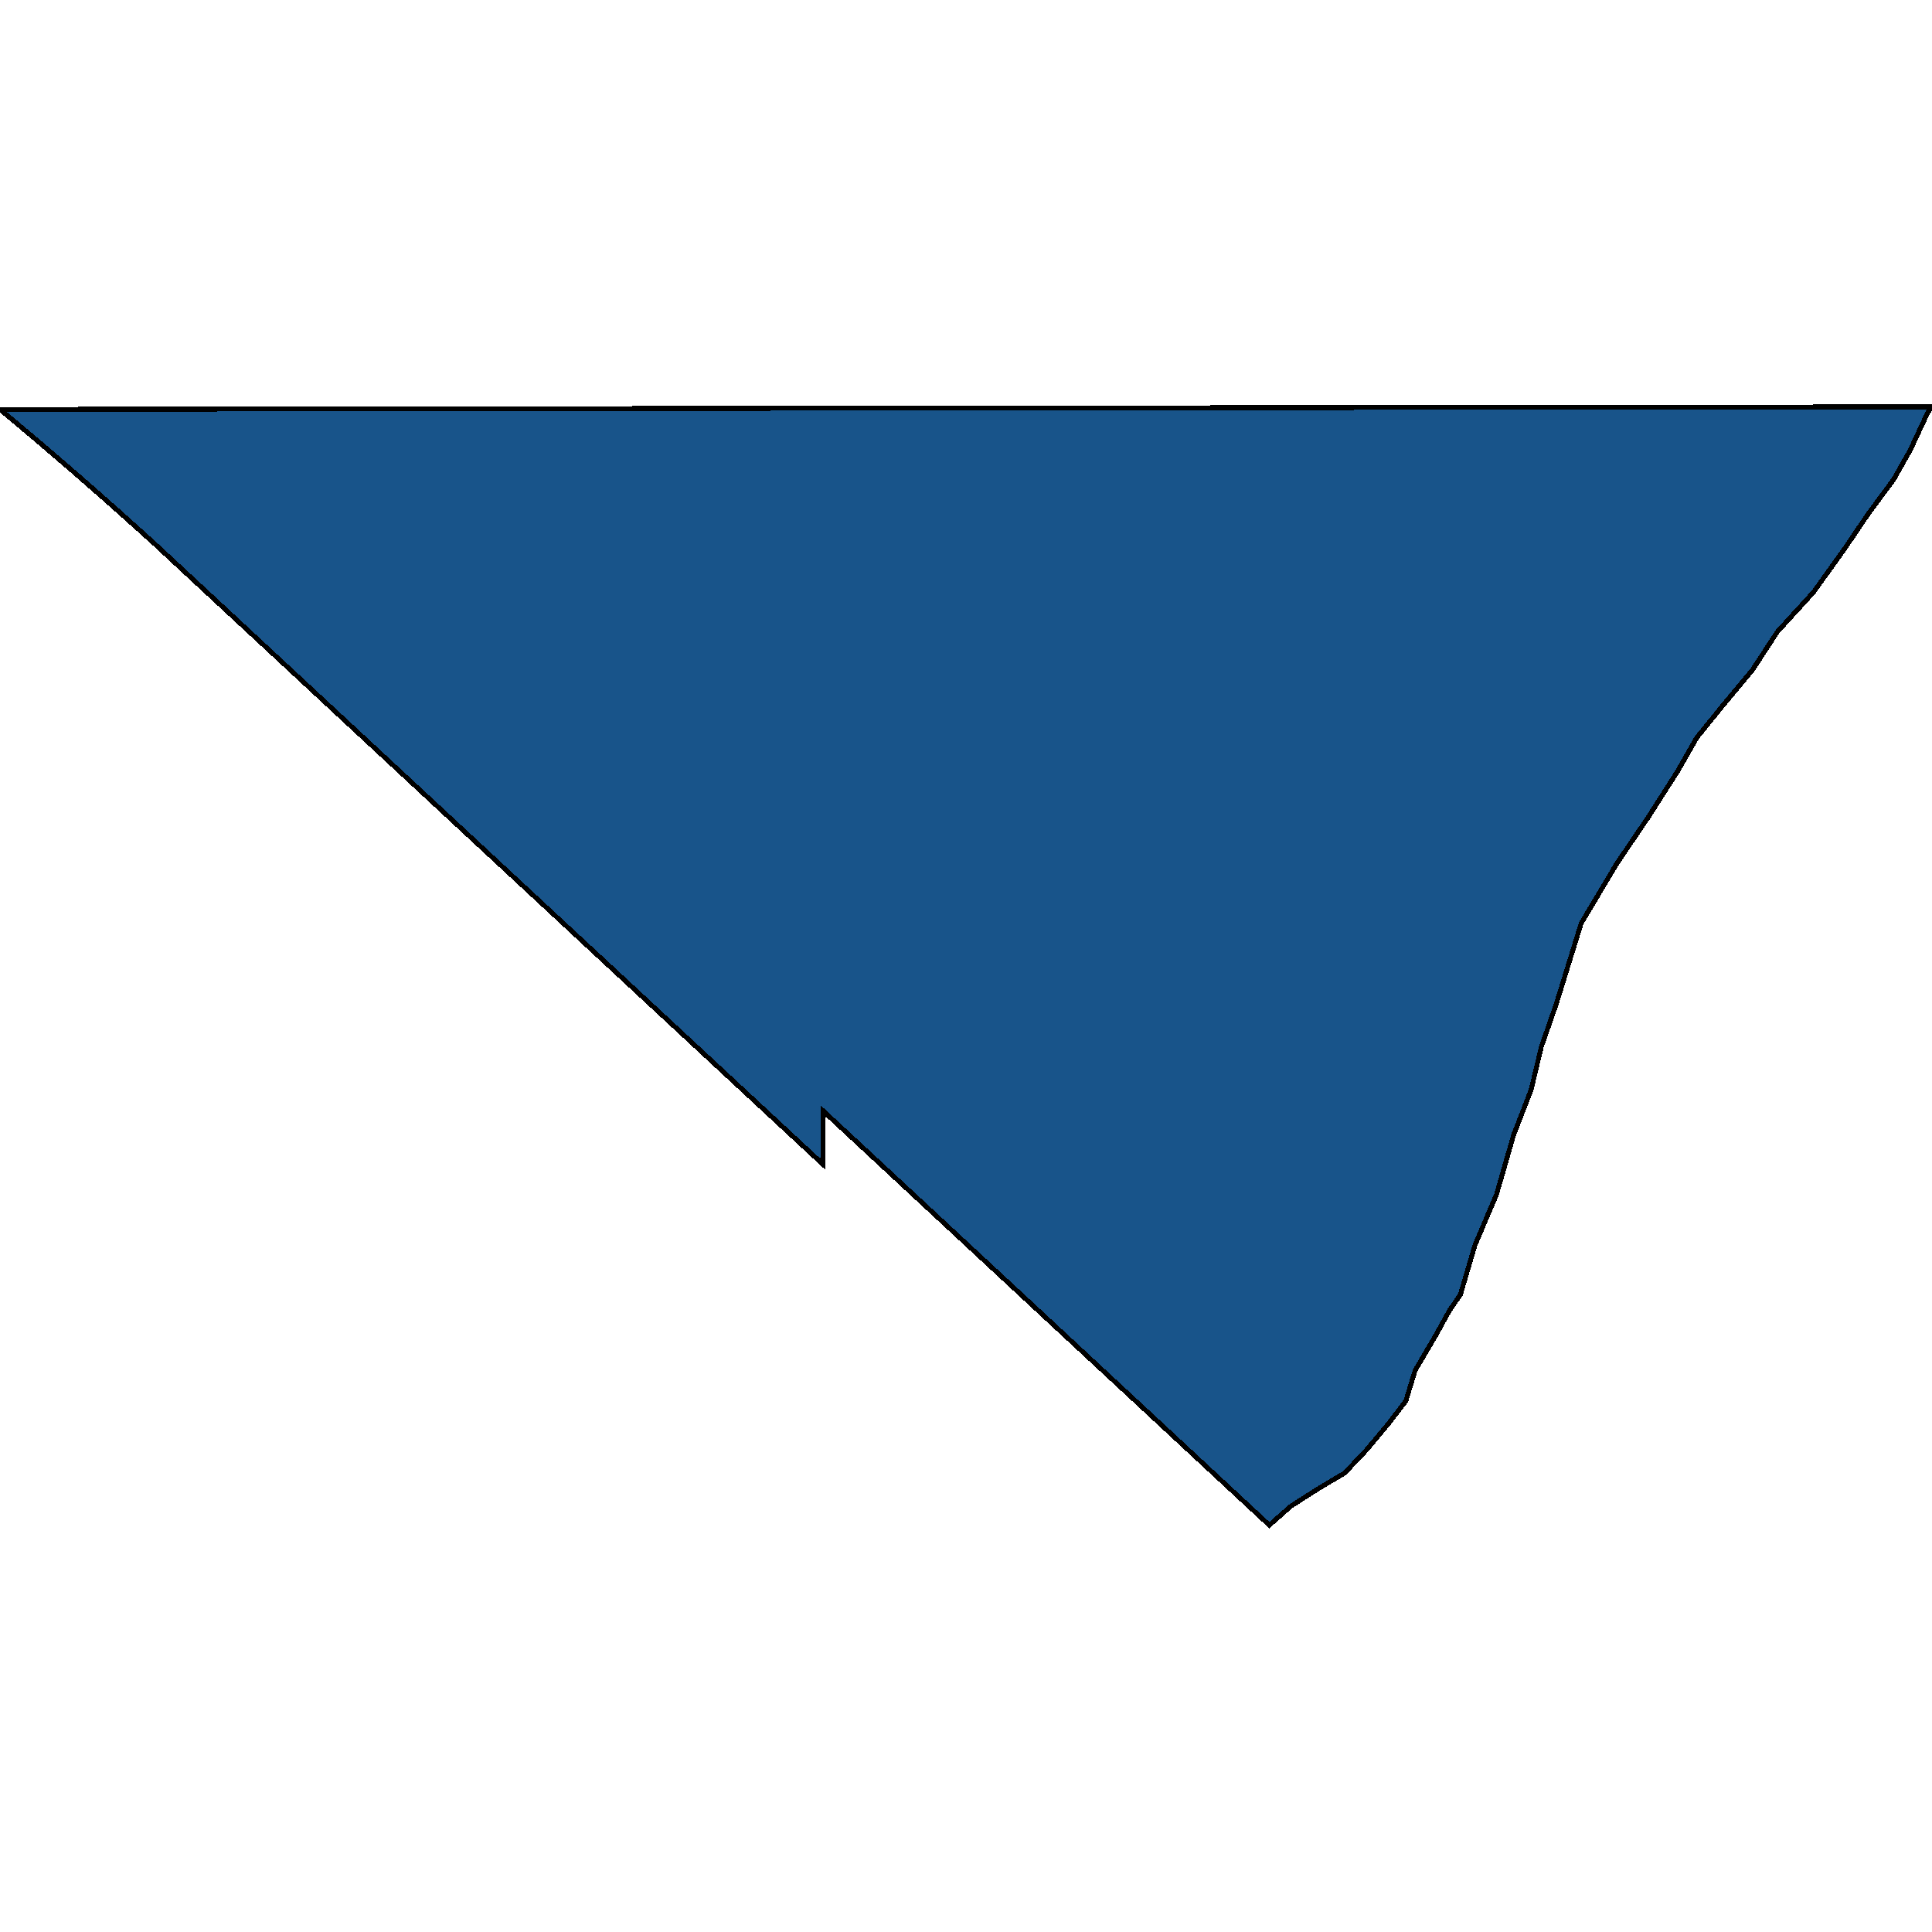 <svg xmlns="http://www.w3.org/2000/svg" width="400" height="400"><path style="stroke: black; fill: #18548a; shape-rendering: crispEdges; stroke-width: 1px;" d="M169.833,84.525L242.741,84.43L289.975,84.366L297.132,84.359L400,84.228L399.157,85.335L395.5,93.172L392.095,99.22L386.931,106.205L381.783,113.78L375.479,122.582L367.971,130.821L362.833,138.698L356.499,146.309L351.32,152.698L347.343,159.65L341.351,169.039L334.774,178.738L327.377,191.143L322.176,207.952L319.136,216.67L316.995,225.658L313.378,234.983L309.84,247.284L305.365,257.823L302.363,268.025L300.076,271.363L297.239,276.497L292.977,283.755L291.063,290.06L287.328,294.921L283.01,300.095L278.387,304.98L273.123,308.098L267.282,311.824L262.799,315.772L247.757,301.801L170.395,229.963L170.438,241.118L155.768,227.499L32.251,112.808L28.589,109.495L24.209,105.57L19.798,101.669L15.368,97.8L10.91,93.962L6.432,90.145L1.926,86.363L0,84.759L2.354,84.759Z"></path></svg>